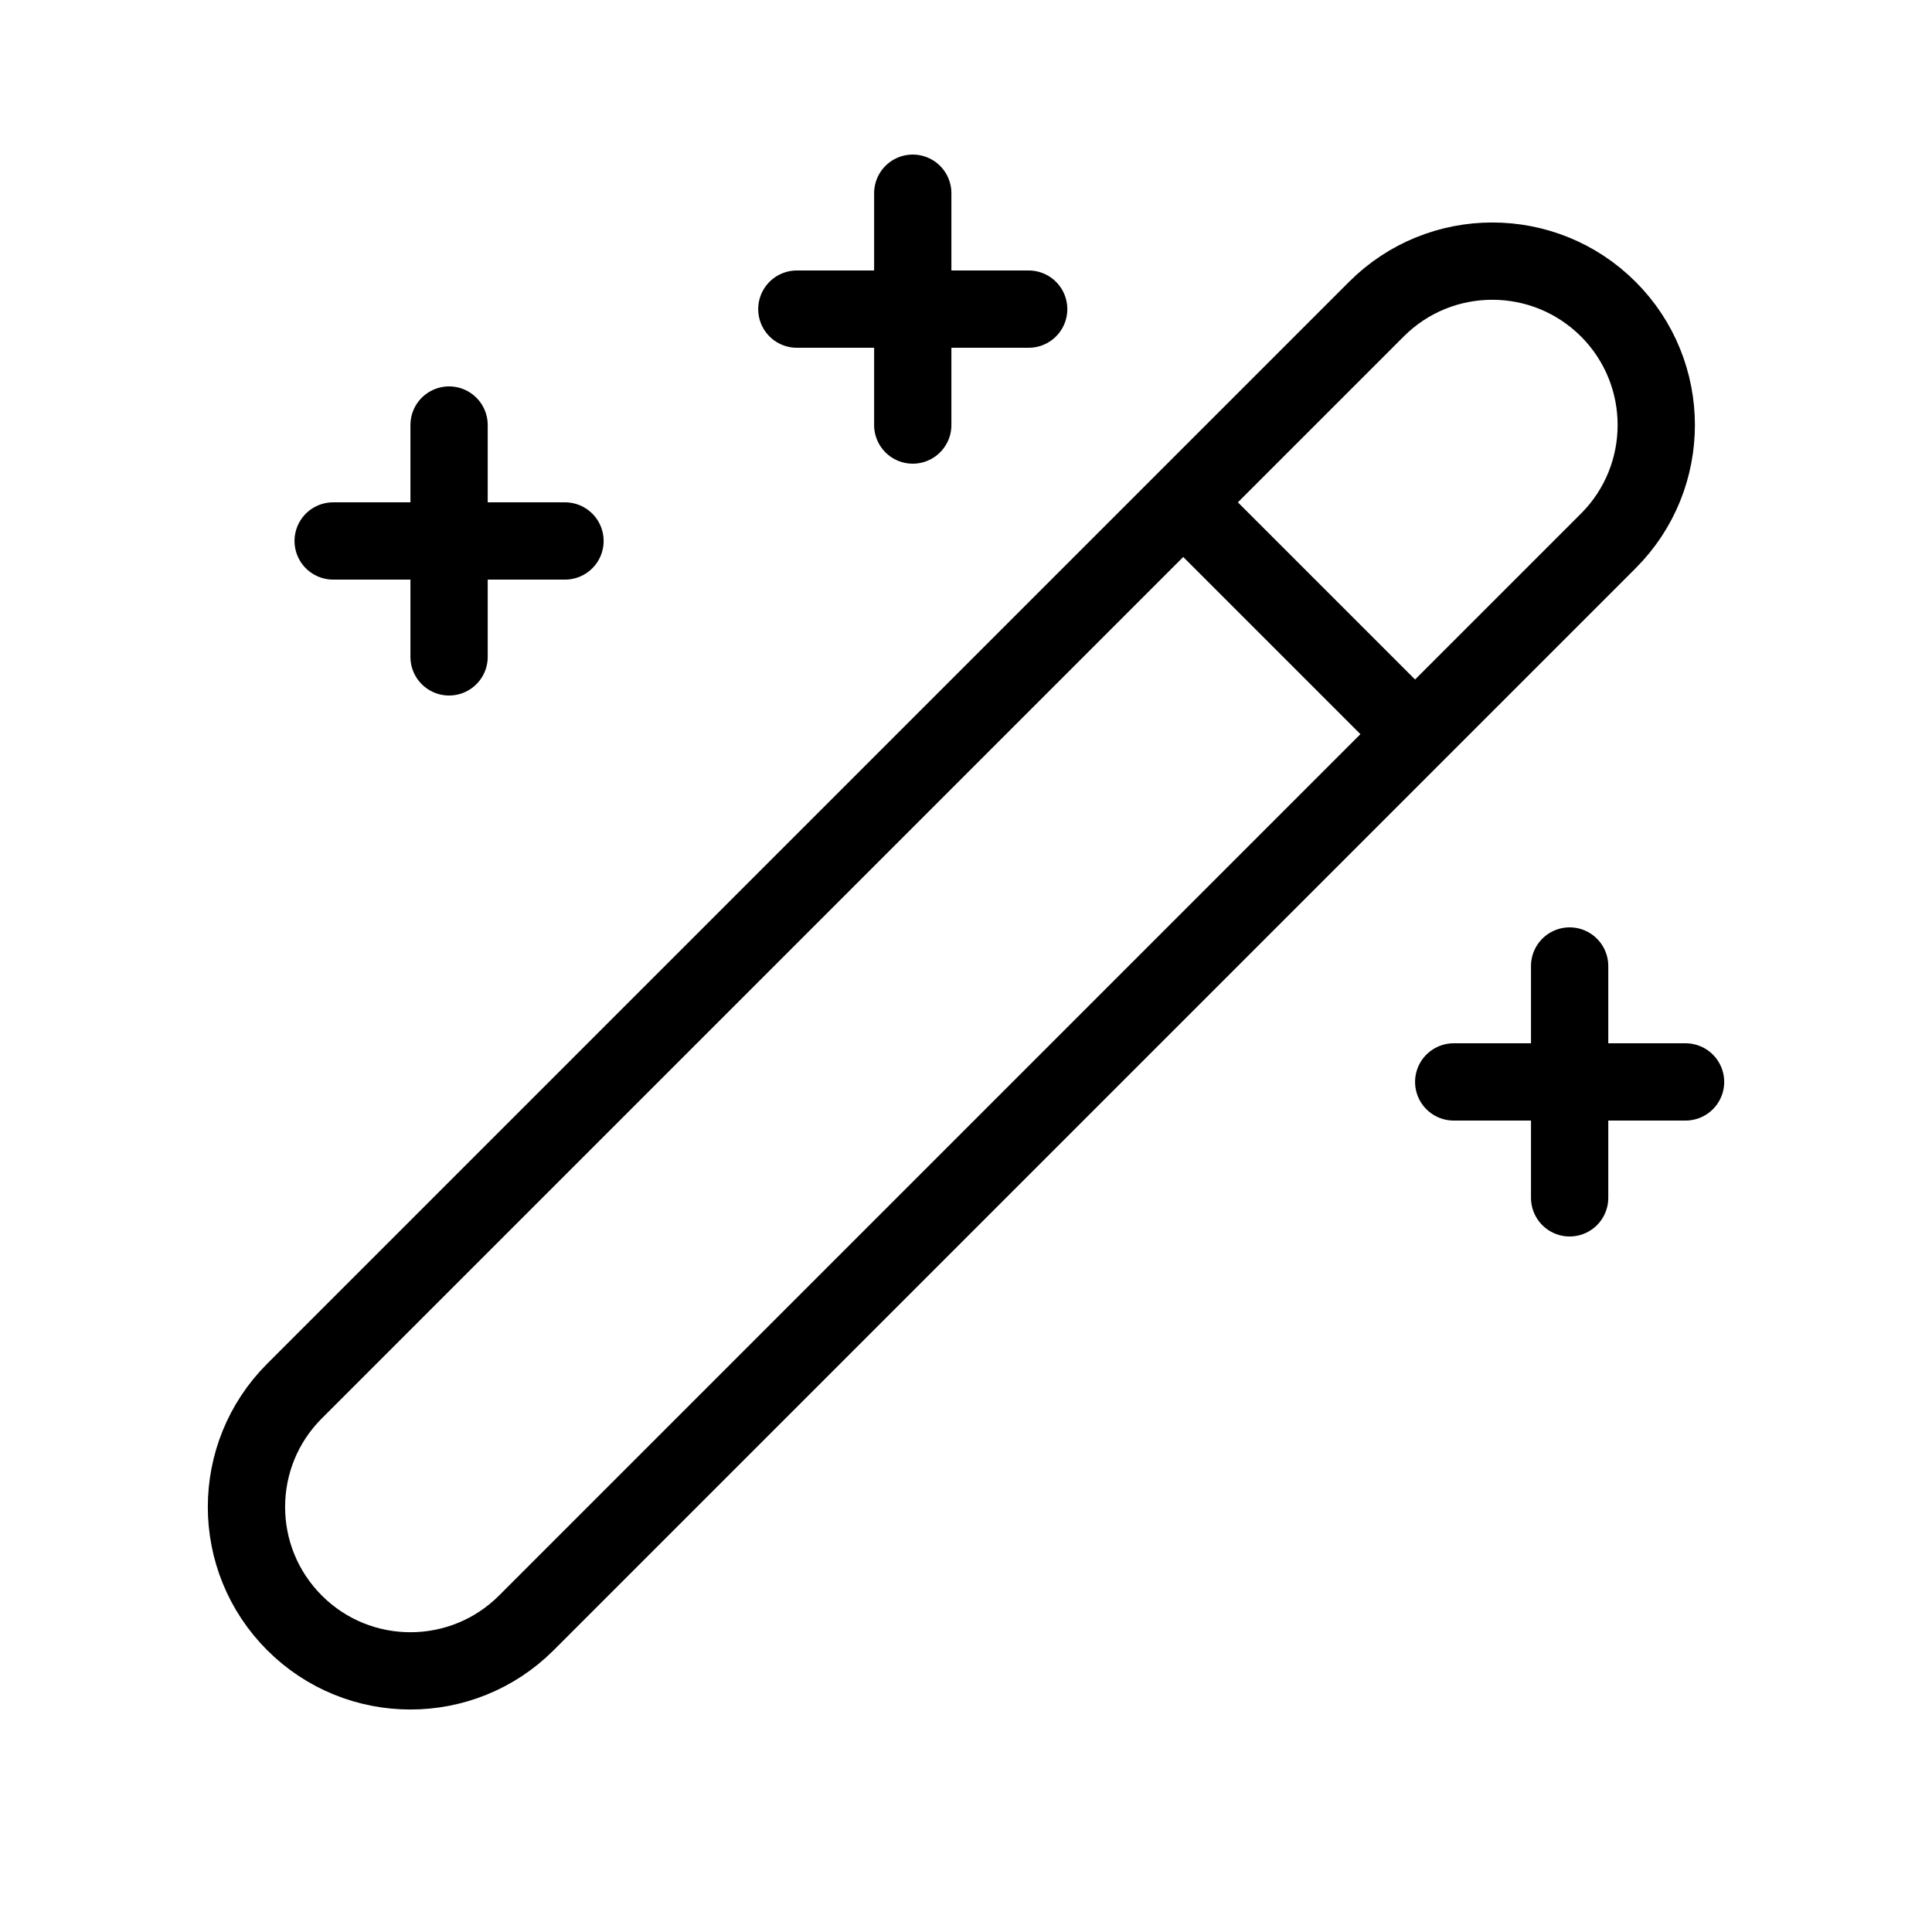 <svg width="25" height="25" viewBox="0 0 25 25" fill="none" xmlns="http://www.w3.org/2000/svg">
<path d="M18.311 9.5L15.311 6.5M20.311 12.5V15.5M11.811 2.5V5.5M5.811 5.5V8.5M18.811 14H21.811M10.311 4H13.311M4.311 7H7.311M20.811 7L6.811 21C5.982 21.828 4.639 21.828 3.811 21C2.982 20.172 2.982 18.828 3.811 18L17.811 4C18.639 3.172 19.982 3.172 20.811 4C21.639 4.828 21.639 6.172 20.811 7Z" stroke="black" stroke-linecap="round" stroke-linejoin="round"/>
</svg>
